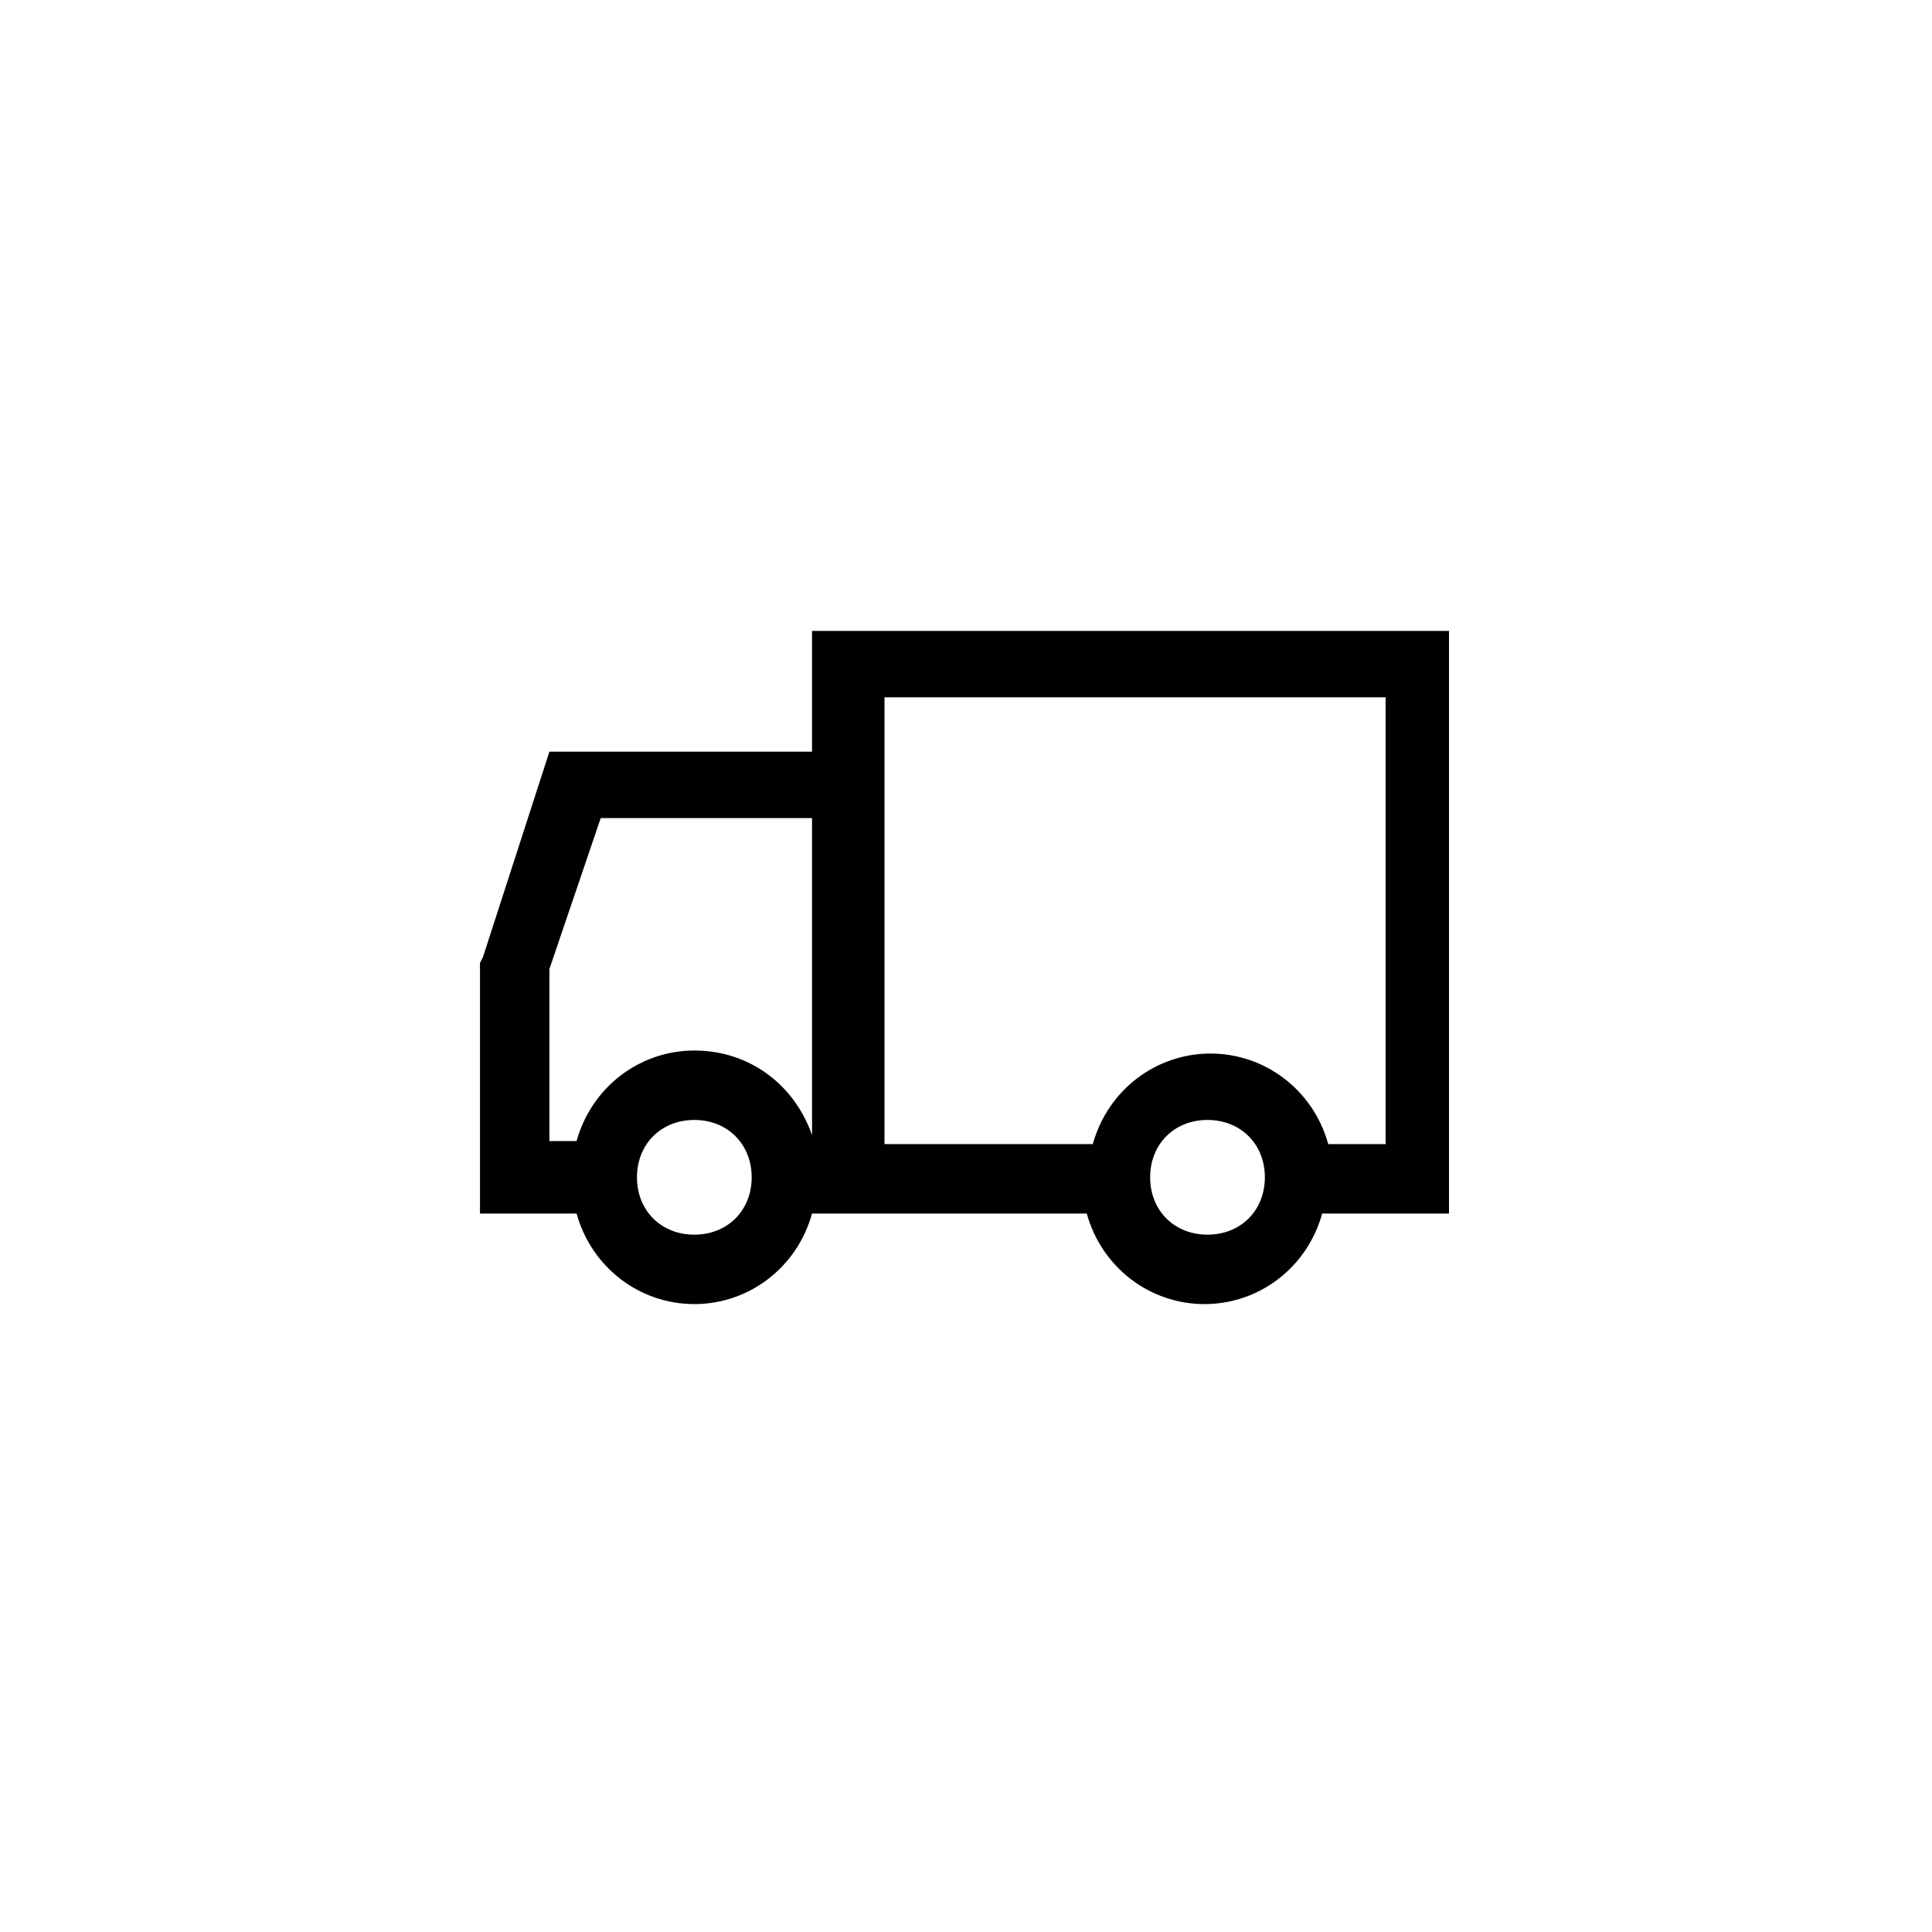 <svg xmlns="http://www.w3.org/2000/svg" xmlns:xlink="http://www.w3.org/1999/xlink" id="Truck" x="0px" y="0px" viewBox="0 0 64 64" style="enable-background:new 0 0 64 64;" xml:space="preserve">
<path id="_x3C_Gruppo_x3E__113_" d="M26.9,20.9v4h-8.7L16,31.7l-0.1,0.2v8.3h3.2c0.5,1.8,2.1,3,3.9,3s3.4-1.2,3.9-3H36  c0.5,1.8,2.1,3,3.9,3c1.8,0,3.4-1.2,3.9-3H48V20.9H26.9z M45.9,23.1v14.8H44c-0.5-1.8-2.1-3-3.9-3c-1.8,0-3.4,1.2-3.9,3h-6.9V23.1  H45.9z M41.9,39c0,1.1-0.8,1.9-1.9,1.9s-1.9-0.8-1.9-1.9s0.8-1.9,1.9-1.9S41.9,37.9,41.9,39z M26.9,27.1v10.5  c-0.6-1.7-2.1-2.8-3.9-2.8s-3.4,1.2-3.9,3h-0.9v-5.7l1.7-5C19.9,27.1,26.9,27.1,26.9,27.1z M24.9,39c0,1.1-0.8,1.9-1.9,1.9  s-1.9-0.8-1.9-1.9s0.8-1.9,1.9-1.9S24.9,37.9,24.9,39z"></path>
</svg>